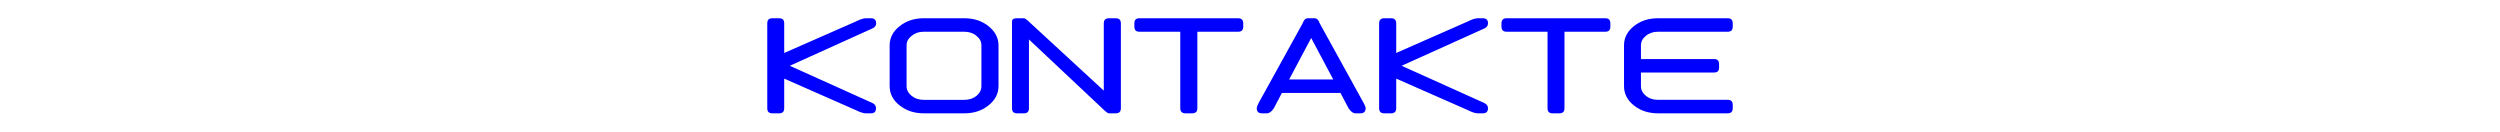 <?xml version="1.0" encoding="UTF-8"?> <svg xmlns="http://www.w3.org/2000/svg" xmlns:xlink="http://www.w3.org/1999/xlink" xml:space="preserve" width="152mm" height="8mm" version="1.1" style="shape-rendering:geometricPrecision; text-rendering:geometricPrecision; image-rendering:optimizeQuality; fill-rule:evenodd; clip-rule:evenodd" viewBox="0 0 15200 800"> <defs> <style type="text/css"> .fil0 {fill:blue;fill-rule:nonzero} </style> </defs> <g id="Ebene_x0020_1">  <path class="fil0" d="M4768 478l0 180c0,21 -10,31 -31,31l-41 0c-21,0 -31,-10 -31,-31l0 -516c0,-21 10,-31 31,-31l41 0c21,0 31,10 31,31l0 180 435 -191c27,-14 48,-20 62,-20l31 0c20,0 31,10 31,31 0,13 -7,24 -21,30l-504 228 504 227c14,7 20,18 20,31 0,21 -10,31 -31,31l-31 0c-13,0 -34,-6 -62,-20l-434 -191zm744 46c0,23 10,42 31,59 20,16 44,24 73,24l248 0c28,0 53,-8 73,-24 20,-17 30,-36 30,-59l0 -248c0,-23 -10,-42 -30,-58 -20,-17 -45,-25 -73,-25l-248 0c-29,0 -53,8 -73,25 -21,16 -31,35 -31,58l0 248zm559 0c0,46 -21,85 -61,117 -40,32 -89,48 -146,48l-248 0c-57,0 -106,-16 -146,-48 -41,-32 -61,-71 -61,-117l0 -248c0,-46 20,-85 61,-117 40,-32 89,-48 146,-48l248 0c57,0 106,16 146,48 40,32 61,71 61,117l0 248zm83 -390c-1,-1 -1,-2 -1,-3 0,-14 10,-20 31,-20l42 0c6,0 20,10 41,31l444 409 0 -409c0,-21 11,-31 31,-31l42 0c20,0 31,10 31,31l0 516c0,21 -11,31 -31,31l-42 0c-7,0 -20,-10 -41,-31l-445 -418 0 418c0,21 -10,31 -30,31l-42 0c-21,0 -31,-10 -31,-31l0 -516c0,-3 0,-5 1,-8zm1022 59l-248 0c-21,0 -31,-10 -31,-31l0 -20c0,-21 10,-31 31,-31l600 0c20,0 31,10 31,31l0 20c0,21 -11,31 -31,31l-248 0 0 465c0,21 -11,31 -31,31l-42 0c-20,0 -31,-10 -31,-31l0 -465zm618 372l-49 93c-14,21 -28,31 -42,31l-31 0c-20,0 -31,-10 -31,-30 0,-7 4,-18 11,-32l268 -485c7,-21 18,-31 31,-31l42 0c13,0 24,10 31,31l268 486c7,13 11,23 11,30 0,21 -11,31 -31,31l-31 0c-14,0 -28,-10 -42,-31l-49 -93 -356 0zm312 -82l-134 -252 -134 252 268 0zm383 -5l0 180c0,21 -11,31 -31,31l-42 0c-20,0 -31,-10 -31,-31l0 -516c0,-21 11,-31 31,-31l42 0c20,0 31,10 31,31l0 180 434 -191c28,-14 48,-20 62,-20l31 0c21,0 31,10 31,31 0,13 -7,24 -20,30l-505 228 504 227c14,7 21,18 21,31 0,21 -11,31 -31,31l-31 0c-14,0 -35,-6 -62,-20l-434 -191zm920 -285l-249 0c-20,0 -31,-10 -31,-31l0 -20c0,-21 11,-31 31,-31l600 0c21,0 31,10 31,31l0 20c0,21 -10,31 -31,31l-248 0 0 465c0,21 -10,31 -31,31l-42 0c-20,0 -30,-10 -30,-31l0 -465zm465 83c0,-46 20,-85 60,-117 40,-32 89,-48 146,-48l424 0c21,0 31,10 31,31l0 20c0,21 -10,31 -31,31l-424 0c-28,0 -53,8 -73,25 -20,16 -30,35 -30,58l0 83 444 0c21,0 31,10 31,31l0 20c0,21 -10,31 -31,31l-444 0 0 83c0,23 10,42 30,59 20,16 45,24 73,24l424 0c21,0 31,10 31,31l0 20c0,21 -10,31 -31,31l-424 0c-57,0 -106,-16 -146,-48 -40,-32 -60,-71 -60,-117l0 -248z"></path> </g> </svg> 